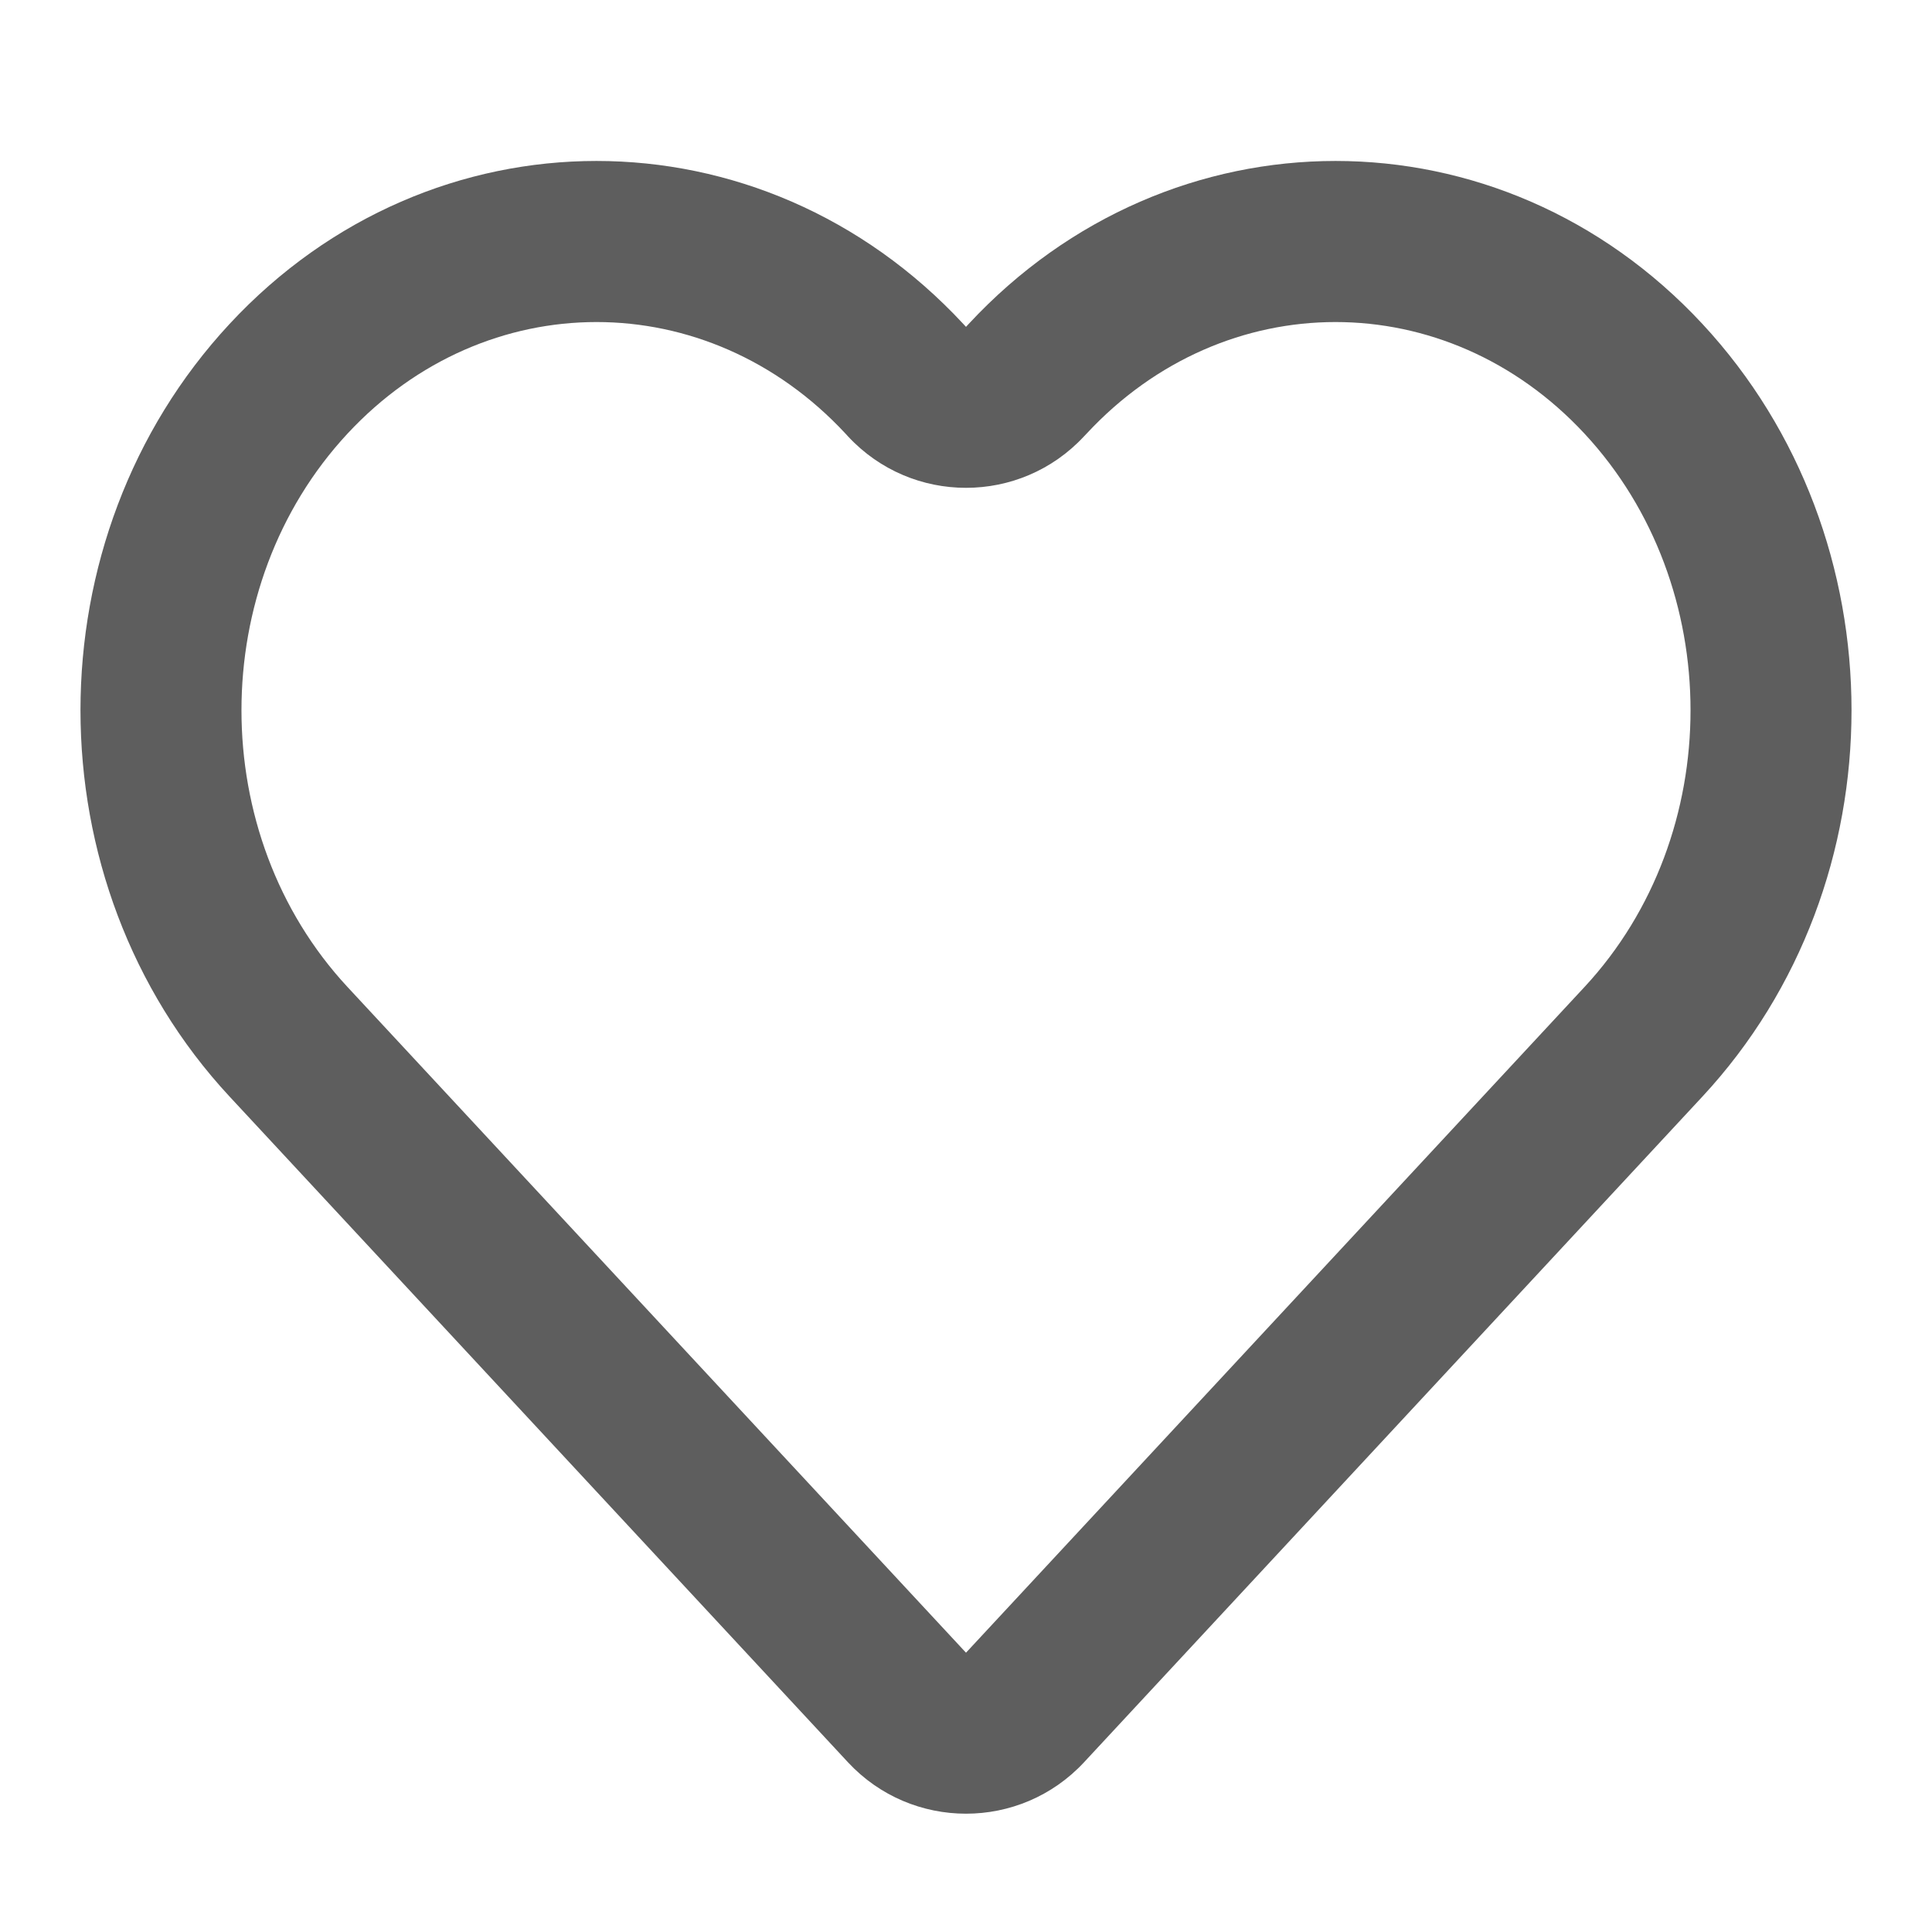 <svg width="16" height="16" viewBox="0 0 16 16" fill="none" xmlns="http://www.w3.org/2000/svg">
<path fill-rule="evenodd" clip-rule="evenodd" d="M13.122 3.591C11.977 2.359 10.143 2.359 8.999 3.591L8.977 3.614C8.449 4.182 7.551 4.182 7.023 3.614L7.002 3.591C5.857 2.359 4.023 2.359 2.878 3.591C1.707 4.851 1.707 6.913 2.878 8.174L8 13.687L13.122 8.174C14.293 6.913 14.293 4.851 13.122 3.591ZM8.022 2.683C9.694 0.883 12.427 0.883 14.099 2.683C15.745 4.455 15.745 7.309 14.099 9.081L8.977 14.595C8.449 15.162 7.551 15.162 7.023 14.595L1.901 9.081C0.255 7.309 0.255 4.455 1.901 2.683C3.573 0.883 6.306 0.883 7.978 2.683L8 2.707L8.022 2.683Z" fill="#5E5E5E"/>
</svg>
